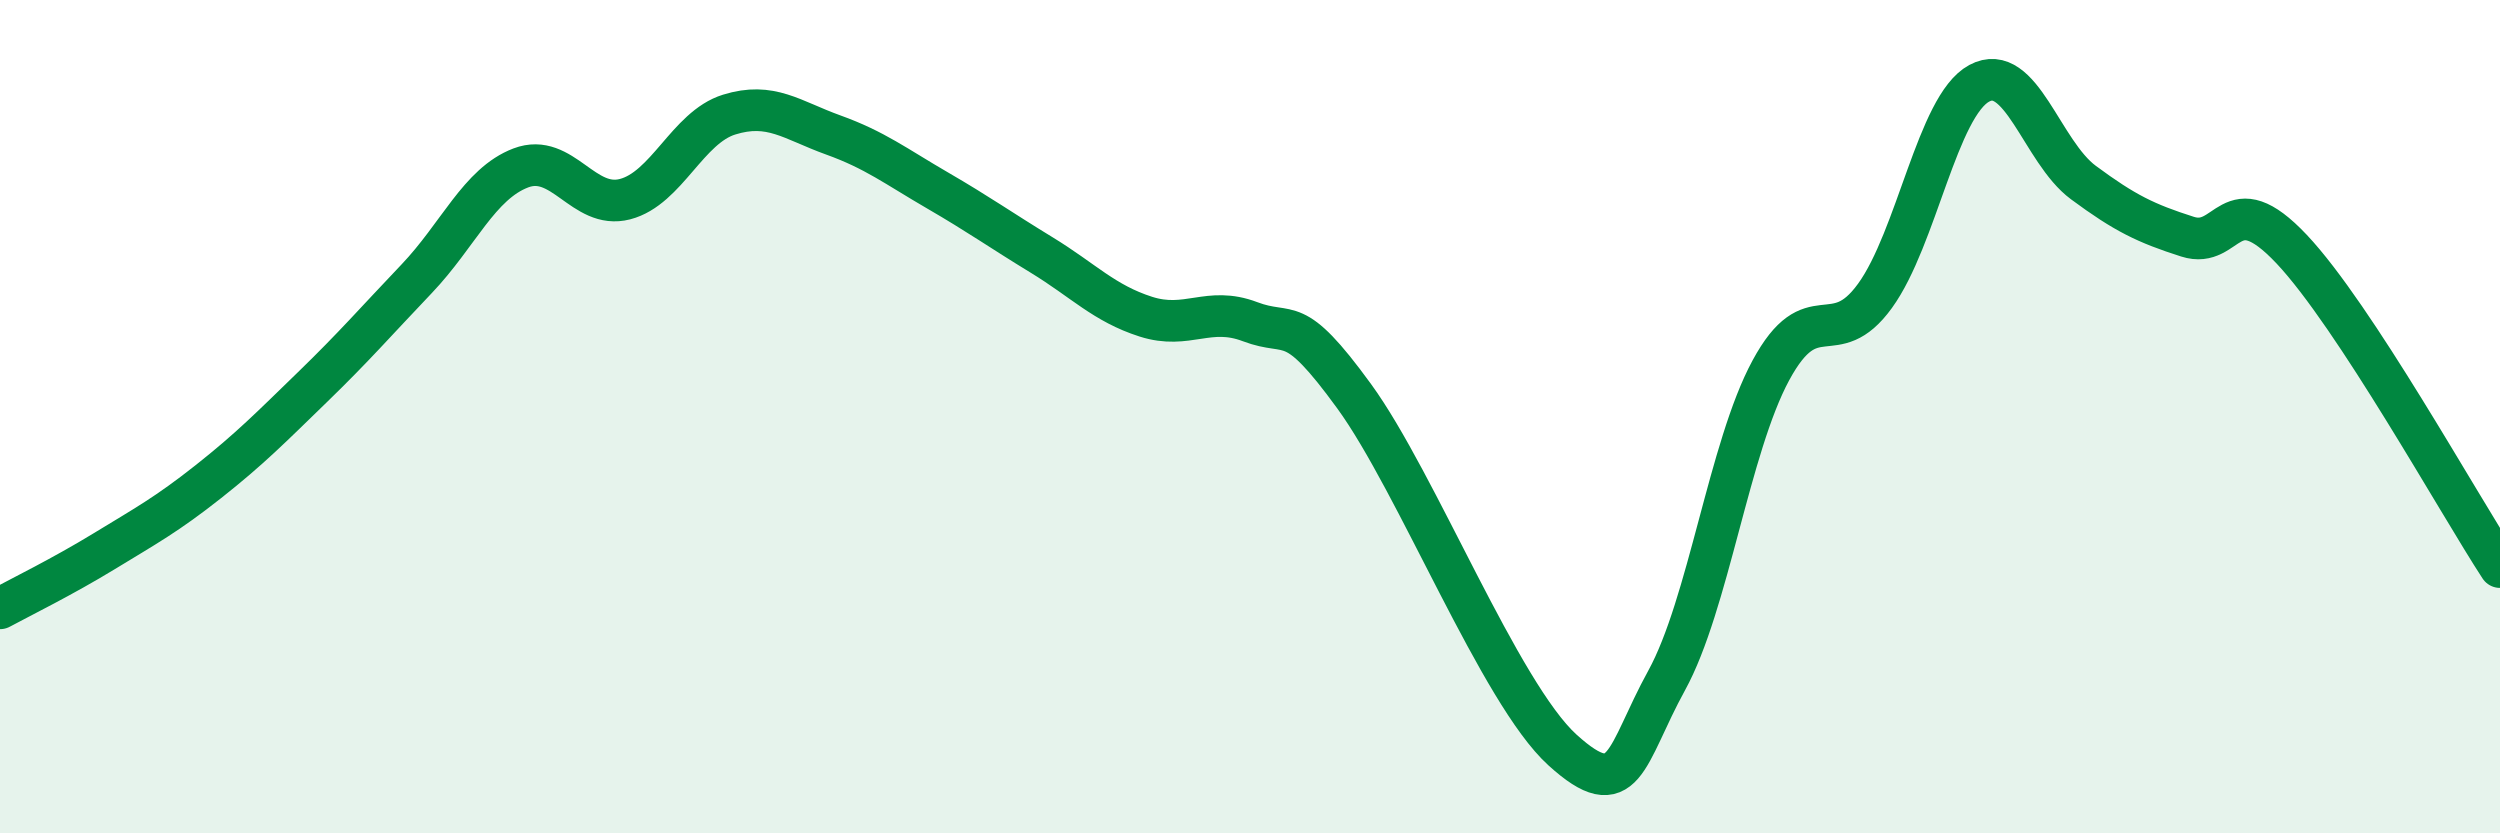 
    <svg width="60" height="20" viewBox="0 0 60 20" xmlns="http://www.w3.org/2000/svg">
      <path
        d="M 0,14.6 C 0.5,14.33 1.5,13.84 2.5,13.23 C 3.5,12.62 4,12.35 5,11.56 C 6,10.77 6.5,10.26 7.5,9.29 C 8.5,8.32 9,7.74 10,6.69 C 11,5.64 11.5,4.41 12.5,4.03 C 13.5,3.65 14,5.04 15,4.78 C 16,4.52 16.5,3.06 17.5,2.75 C 18.5,2.44 19,2.88 20,3.24 C 21,3.6 21.5,3.99 22.5,4.57 C 23.5,5.15 24,5.51 25,6.12 C 26,6.73 26.5,7.28 27.5,7.6 C 28.5,7.92 29,7.34 30,7.72 C 31,8.1 31,7.45 32.5,9.51 C 34,11.57 36,16.64 37.5,18 C 39,19.36 39,18.15 40,16.33 C 41,14.51 41.5,10.74 42.5,8.89 C 43.5,7.04 44,8.48 45,7.1 C 46,5.72 46.5,2.54 47.5,2 C 48.5,1.46 49,3.64 50,4.38 C 51,5.12 51.5,5.36 52.5,5.68 C 53.5,6 53.5,4.39 55,5.98 C 56.5,7.57 59,12.08 60,13.61L60 20L0 20Z"
        fill="#008740"
        opacity="0.1"
        stroke-linecap="round"
        stroke-linejoin="round"
      />
      <path
        d="M 0,14.6 C 0.5,14.33 1.5,13.84 2.5,13.23 C 3.5,12.62 4,12.35 5,11.56 C 6,10.77 6.5,10.26 7.5,9.29 C 8.5,8.32 9,7.74 10,6.69 C 11,5.64 11.5,4.41 12.5,4.03 C 13.5,3.65 14,5.04 15,4.78 C 16,4.52 16.5,3.06 17.5,2.75 C 18.5,2.44 19,2.88 20,3.24 C 21,3.6 21.5,3.99 22.5,4.57 C 23.5,5.15 24,5.51 25,6.12 C 26,6.73 26.5,7.28 27.5,7.6 C 28.5,7.92 29,7.34 30,7.72 C 31,8.1 31,7.45 32.5,9.51 C 34,11.57 36,16.64 37.5,18 C 39,19.36 39,18.15 40,16.33 C 41,14.51 41.5,10.74 42.5,8.89 C 43.5,7.04 44,8.48 45,7.1 C 46,5.72 46.5,2.54 47.5,2 C 48.5,1.46 49,3.64 50,4.38 C 51,5.12 51.5,5.36 52.5,5.68 C 53.5,6 53.5,4.39 55,5.98 C 56.5,7.57 59,12.08 60,13.61"
        stroke="#008740"
        stroke-width="1"
        fill="none"
        stroke-linecap="round"
        stroke-linejoin="round"
      />
    </svg>
  